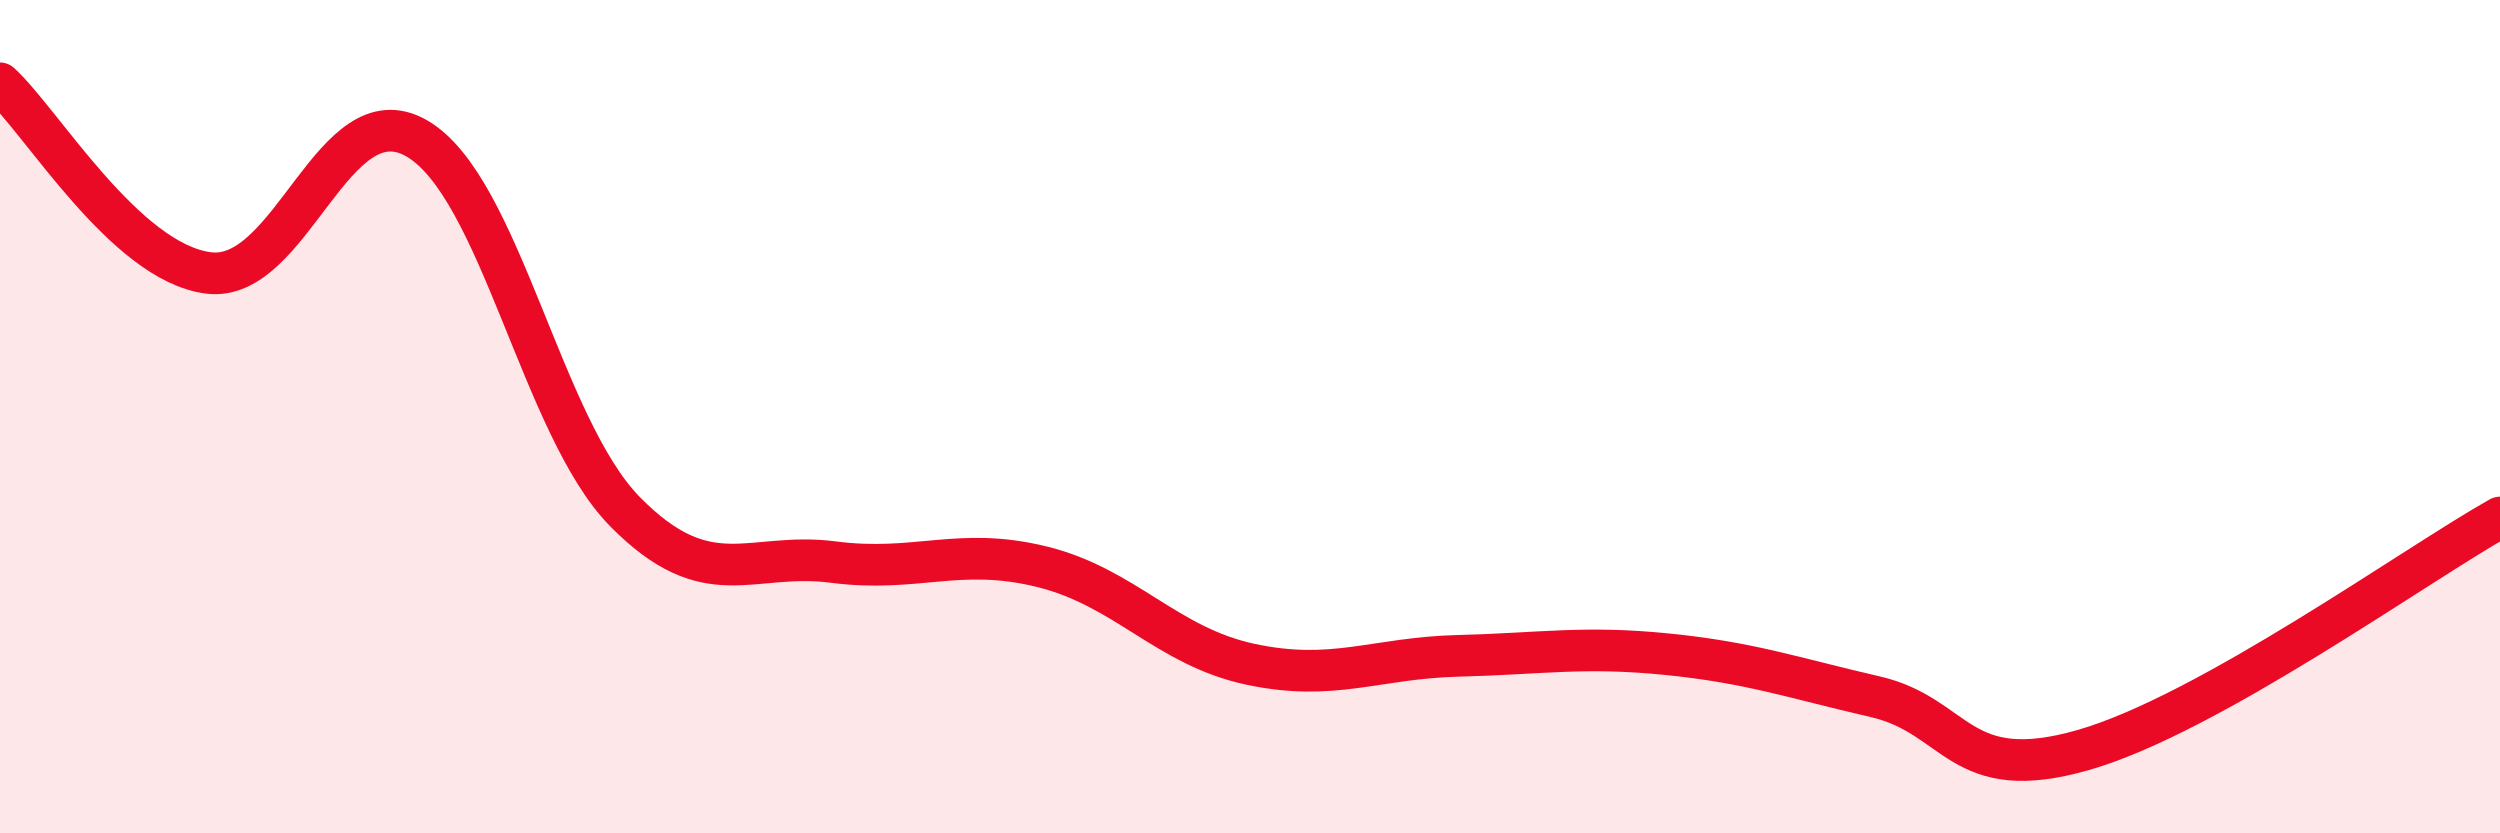 
    <svg width="60" height="20" viewBox="0 0 60 20" xmlns="http://www.w3.org/2000/svg">
      <path
        d="M 0,2 C 1,2.91 3,6.29 5,6.55 C 7,6.81 8,2.17 10,3.32 C 12,4.47 13,10.25 15,12.28 C 17,14.31 18,13.23 20,13.49 C 22,13.75 23,13.11 25,13.6 C 27,14.09 28,15.51 30,15.94 C 32,16.37 33,15.79 35,15.74 C 37,15.69 38,15.5 40,15.7 C 42,15.9 43,16.26 45,16.72 C 47,17.18 47,18.86 50,18 C 53,17.14 58,13.54 60,12.42L60 20L0 20Z"
        fill="#EB0A25"
        opacity="0.1"
        stroke-linecap="round"
        stroke-linejoin="round"
      />
      <path
        d="M 0,2 C 1,2.91 3,6.29 5,6.55 C 7,6.81 8,2.17 10,3.32 C 12,4.47 13,10.25 15,12.28 C 17,14.31 18,13.23 20,13.49 C 22,13.75 23,13.11 25,13.6 C 27,14.09 28,15.51 30,15.94 C 32,16.37 33,15.79 35,15.74 C 37,15.69 38,15.5 40,15.7 C 42,15.9 43,16.26 45,16.72 C 47,17.18 47,18.86 50,18 C 53,17.14 58,13.54 60,12.42"
        stroke="#EB0A25"
        stroke-width="1"
        fill="none"
        stroke-linecap="round"
        stroke-linejoin="round"
      />
    </svg>
  